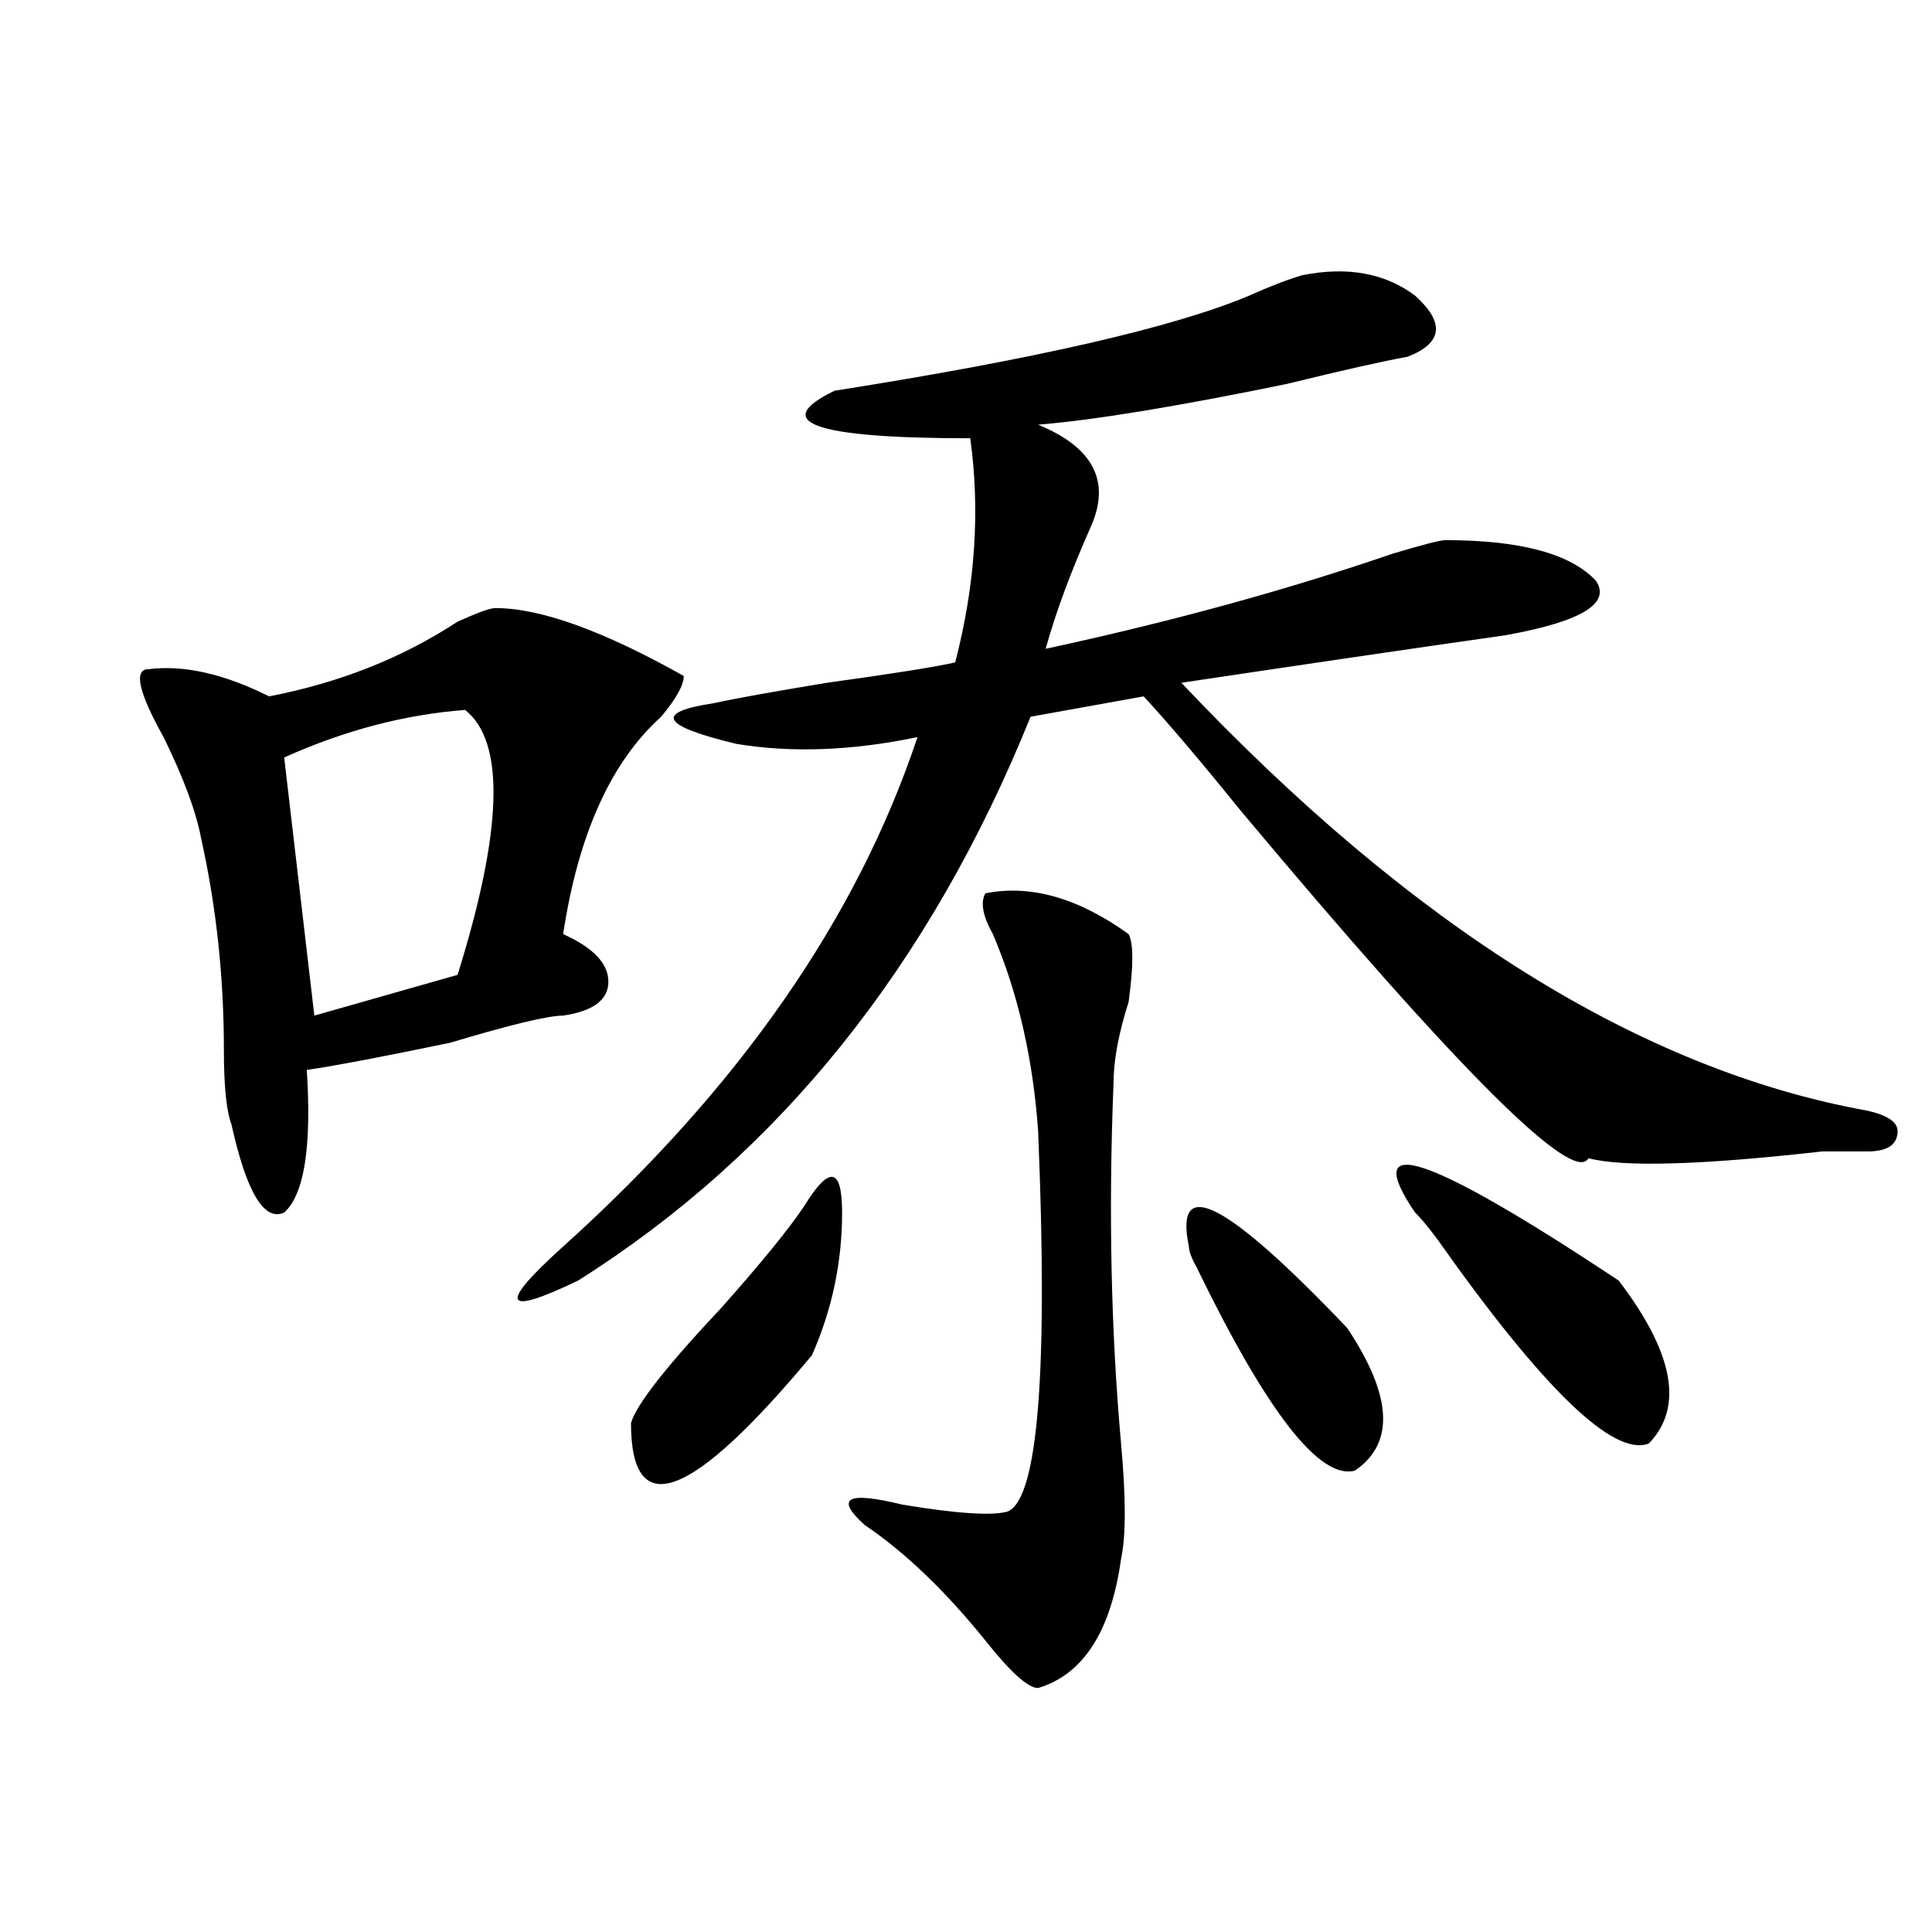 <?xml version="1.0" encoding="utf-8"?>
<!-- Generator: Adobe Illustrator 16.0.0, SVG Export Plug-In . SVG Version: 6.00 Build 0)  -->
<!DOCTYPE svg PUBLIC "-//W3C//DTD SVG 1.1//EN" "http://www.w3.org/Graphics/SVG/1.1/DTD/svg11.dtd">
<svg version="1.1" id="图层_1" xmlns="http://www.w3.org/2000/svg" xmlns:xlink="http://www.w3.org/1999/xlink" x="0px" y="0px"
	 width="1000px" height="1000px" viewBox="0 0 1000 1000" enable-background="new 0 0 1000 1000" xml:space="preserve">
<path d="M256.359,314.734c23.414,0,55.913,11.755,97.559,35.156c0,4.724-3.902,11.755-11.707,21.094
	c-26.036,23.456-42.926,60.974-50.73,112.5c15.609,7.031,23.414,15.271,23.414,24.609c0,9.394-7.805,15.271-23.414,17.578
	c-7.805,0-27.316,4.724-58.535,14.063c-33.841,7.031-58.535,11.755-74.145,14.063c2.561,39.88-1.342,64.489-11.707,73.828
	c-10.427,4.724-19.512-10.547-27.316-45.703c-2.622-7.031-3.902-19.886-3.902-38.672c0-37.464-3.902-73.828-11.707-108.984
	c-2.622-14.063-9.146-31.641-19.512-52.734c-13.049-23.401-15.609-35.156-7.805-35.156c18.17-2.308,39.023,2.362,62.438,14.063
	c36.401-7.031,68.9-19.886,97.559-38.672C247.213,317.097,253.737,314.734,256.359,314.734z M240.75,367.469
	c-31.219,2.362-62.438,10.547-93.656,24.609l15.609,133.594l74.145-21.094C260.262,429.597,261.542,383.894,240.75,367.469z
	 M673.91,142.469c23.414-4.669,42.926-1.153,58.535,10.547c15.609,14.063,14.268,24.609-3.902,31.641
	c-13.049,2.362-33.841,7.031-62.438,14.063c-57.255,11.755-100.181,18.786-128.777,21.094
	c28.597,11.755,37.682,29.333,27.316,52.734c-10.427,23.456-18.231,44.55-23.414,63.281
	c64.998-14.063,124.875-30.433,179.508-49.219c15.609-4.669,24.694-7.031,27.316-7.031c39.023,0,64.998,7.031,78.047,21.094
	c7.805,11.755-7.805,21.094-46.828,28.125c-49.45,7.031-105.363,15.271-167.801,24.609
	c119.631,126.563,238.043,200.391,355.113,221.484c10.365,2.362,15.609,5.878,15.609,10.547c0,7.031-5.244,10.547-15.609,10.547
	c-5.244,0-13.049,0-23.414,0c-62.438,7.031-102.803,8.239-120.973,3.516c-7.805,14.063-67.682-45.703-179.508-179.297
	c-20.854-25.763-37.743-45.703-50.73-59.766l-58.535,10.547c-52.072,128.925-130.119,226.208-234.141,291.797
	c-39.023,18.786-41.646,12.909-7.805-17.578c91.034-82.013,152.191-169.903,183.41-263.672c-33.841,7.031-65.06,8.239-93.656,3.516
	c-39.023-9.339-42.926-16.37-11.707-21.094c10.365-2.308,29.877-5.823,58.535-10.547c33.779-4.669,55.913-8.185,66.34-10.547
	c10.365-39.825,12.987-78.497,7.805-116.016c-80.669,0-104.083-8.185-70.242-24.609c104.021-16.37,175.605-32.794,214.629-49.219
	C656.959,148.347,666.105,144.831,673.91,142.469z M416.355,624.109c12.987-21.094,19.512-19.886,19.512,3.516
	c0,25.817-5.244,50.427-15.609,73.828c-62.438,75.036-93.656,86.737-93.656,35.156c2.561-9.339,18.17-29.278,46.828-59.766
	C394.222,653.442,408.551,635.864,416.355,624.109z M510.012,462.391c23.414-4.669,48.108,2.362,74.145,21.094
	c2.561,4.724,2.561,16.425,0,35.156c-5.244,16.425-7.805,30.487-7.805,42.188c-2.622,65.644-1.342,127.771,3.902,186.328
	c2.561,28.125,2.561,48.065,0,59.766c-5.244,37.463-19.512,59.766-42.926,66.797c-5.244,0-14.329-8.24-27.316-24.609
	c-20.854-25.818-41.646-45.703-62.438-59.766c-15.609-14.063-9.146-17.578,19.512-10.547c28.597,4.724,46.828,5.878,54.633,3.516
	c15.609-7.031,20.792-72.62,15.609-196.875c-2.622-37.464-10.427-71.466-23.414-101.953
	C508.67,474.146,507.39,467.114,510.012,462.391z M615.375,645.203c-7.805-37.464,19.512-23.401,81.949,42.188
	c23.414,35.156,24.694,59.766,3.902,73.828c-18.231,4.724-45.548-30.433-81.949-105.469
	C616.655,651.081,615.375,647.565,615.375,645.203z M732.445,627.625c-28.658-42.188,6.463-30.433,105.363,35.156
	c28.597,37.519,33.779,65.644,15.609,84.375c-18.231,7.031-54.633-28.125-109.266-105.469
	C738.908,634.656,735.006,629.987,732.445,627.625z"/>
</svg>
